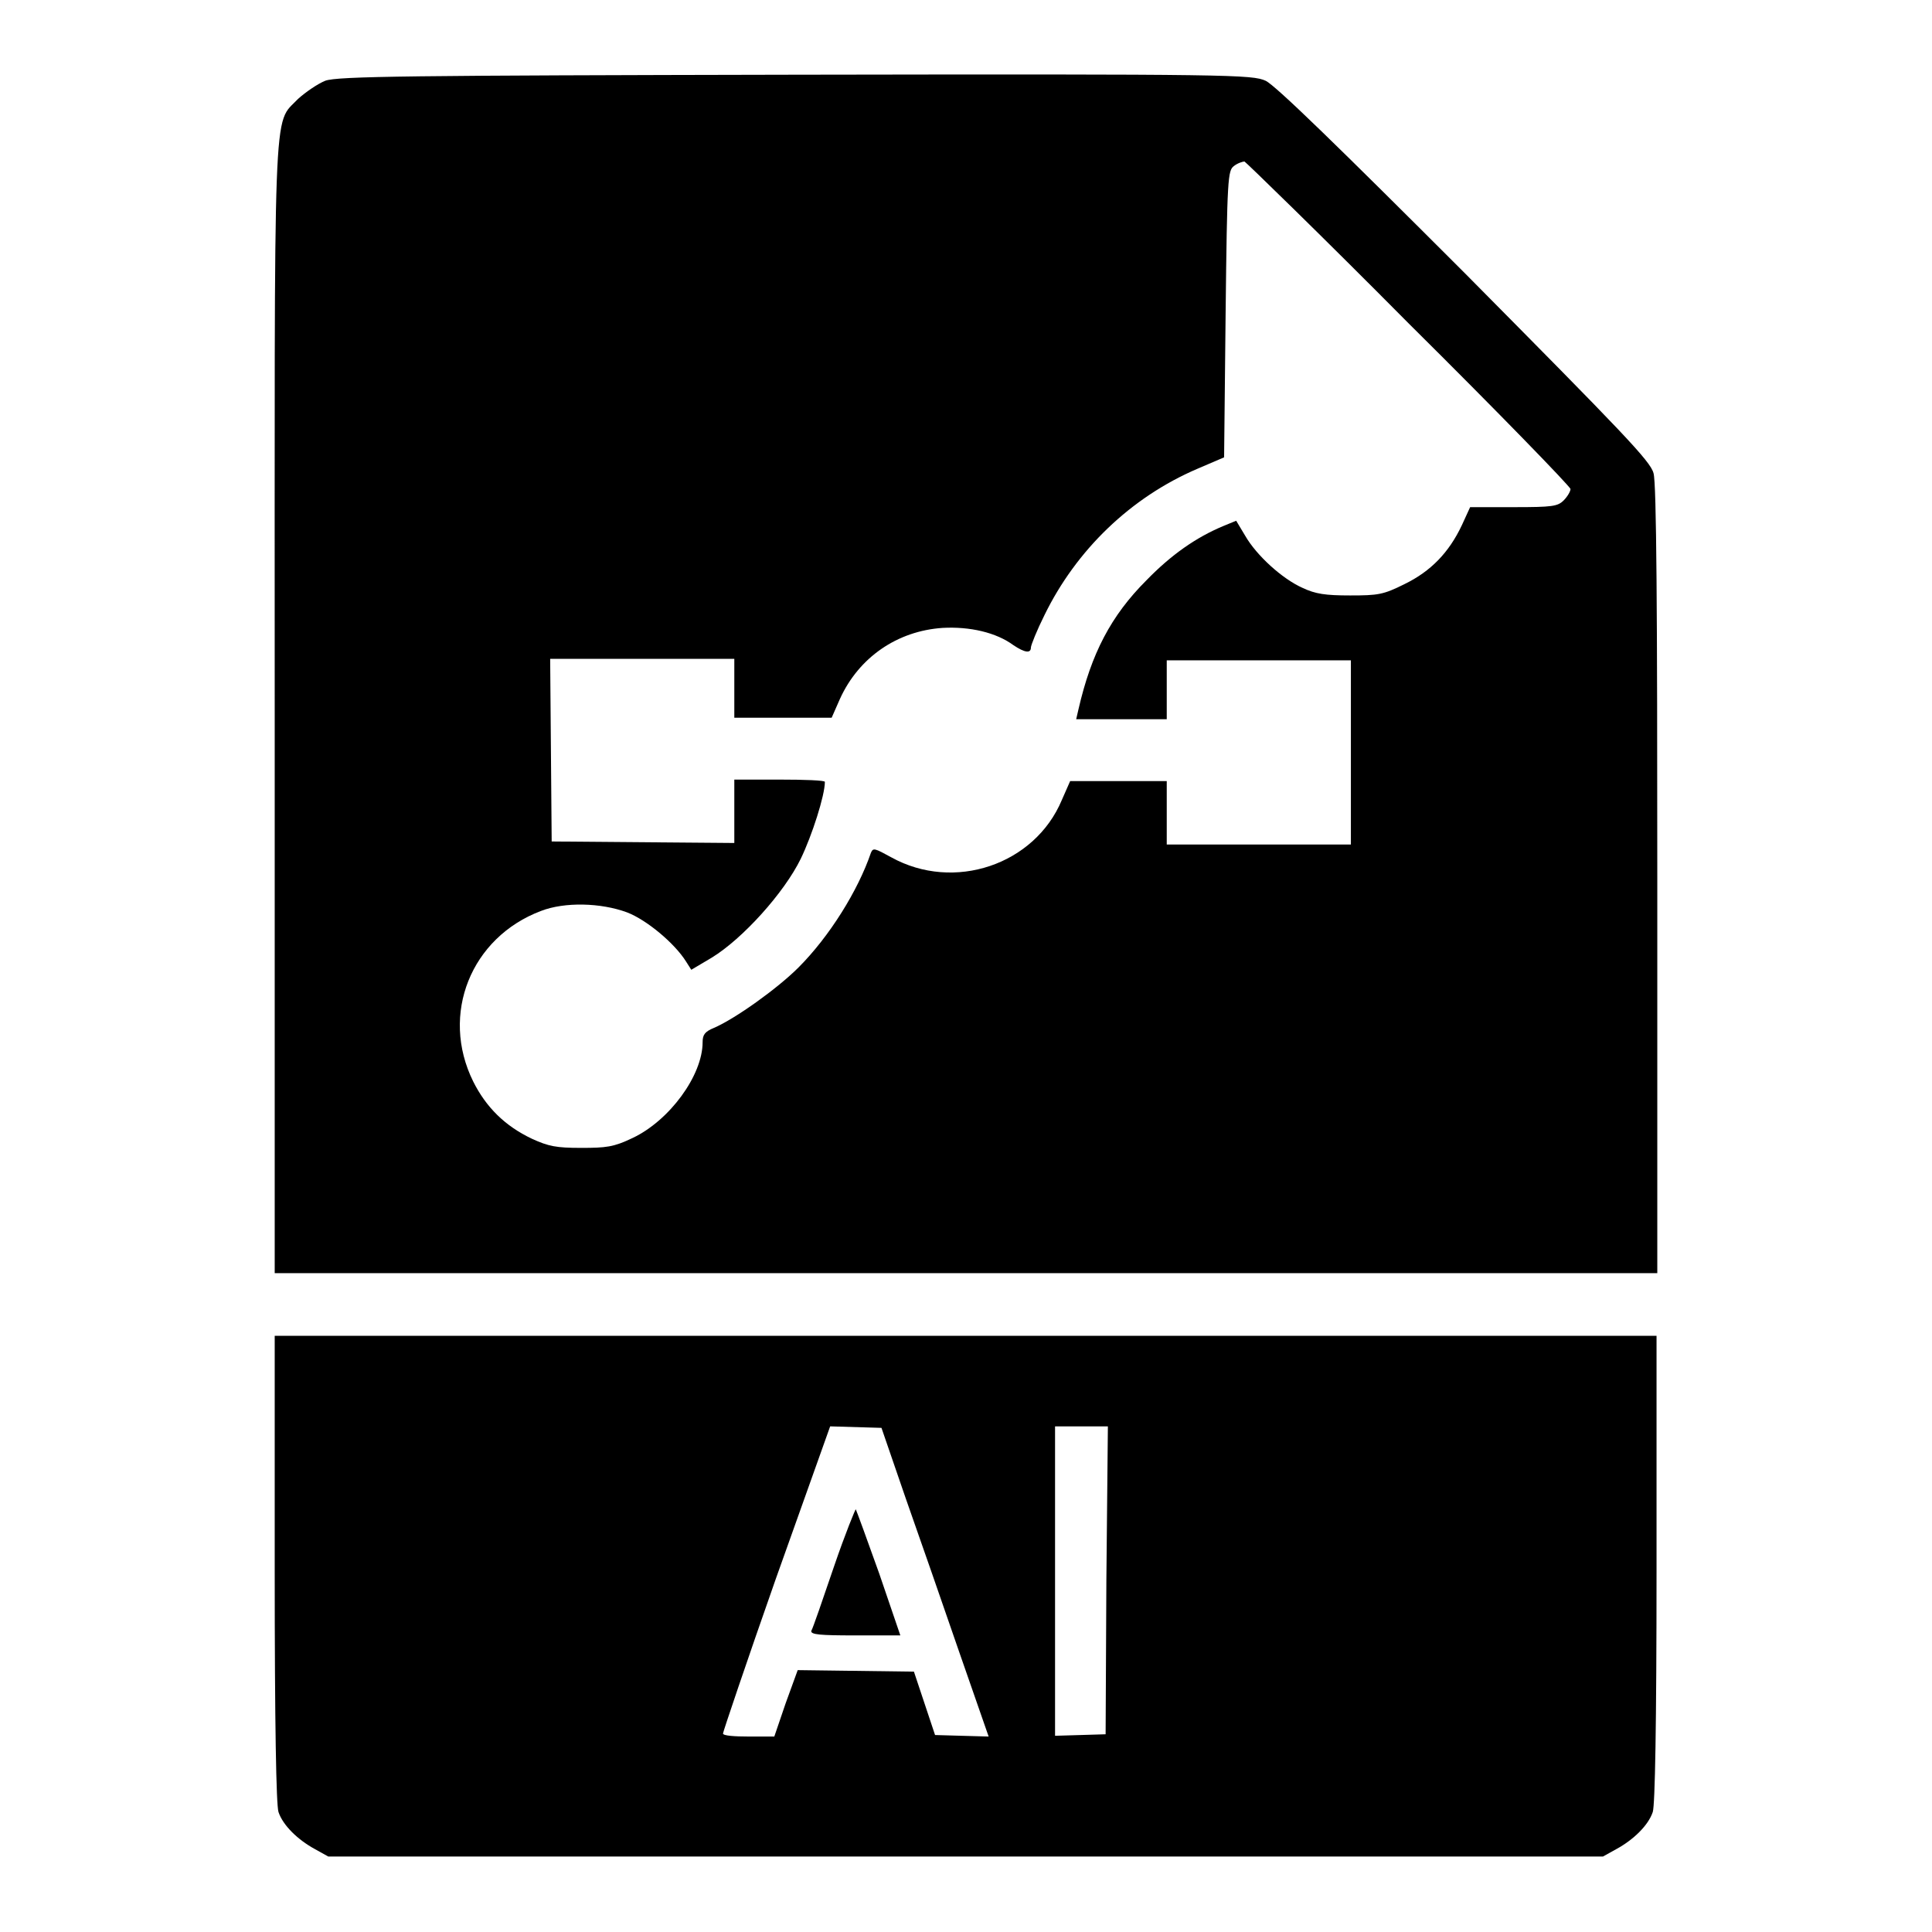 <?xml version="1.0" encoding="utf-8"?>
<!-- Svg Vector Icons : http://www.onlinewebfonts.com/icon -->
<!DOCTYPE svg PUBLIC "-//W3C//DTD SVG 1.1//EN" "http://www.w3.org/Graphics/SVG/1.1/DTD/svg11.dtd">
<svg version="1.1" xmlns="http://www.w3.org/2000/svg" xmlns:xlink="http://www.w3.org/1999/xlink" x="0px" y="0px" viewBox="0 0 256 256" enable-background="new 0 0 256 256" xml:space="preserve">
<g><g><g><path fill="#000000" d="M43.1,10.7c-1,0.4-2.6,1.5-3.6,2.4c-3.4,3.6-3.1-1.8-3.1,81.2v74.4H128h91.6v-52.1c0-35.7-0.1-52.6-0.5-53.9c-0.4-1.6-4.1-5.4-25-26.5c-16.6-16.6-25.1-24.9-26.4-25.5c-1.8-0.8-4.2-0.9-62.3-0.8C54.4,10,44.7,10.1,43.1,10.7z M186.7,42.9c11.8,11.7,21.4,21.6,21.4,21.9c0,0.3-0.4,1-0.9,1.5c-0.8,0.8-1.5,0.9-6.6,0.9h-5.8l-1.1,2.4c-1.7,3.6-4.1,6.1-7.6,7.8c-2.8,1.4-3.5,1.5-7.2,1.5c-3.3,0-4.6-0.2-6.3-1c-2.7-1.2-6.1-4.3-7.6-6.9l-1.2-2l-1.7,0.7c-3.6,1.5-6.9,3.8-10.2,7.2c-4.7,4.7-7.3,9.7-9,17.1l-0.3,1.3h6h6v-3.9v-3.9h12.2H179v12.2v12.2h-12.2h-12.2v-4.2v-4.2h-6.4h-6.4l-1.1,2.5c-3.6,8.6-14.3,12.2-22.6,7.6c-2.2-1.2-2.4-1.3-2.7-0.6c-1.7,5-5.5,11.1-9.6,15.2c-2.8,2.8-8.4,6.8-11.2,8c-1.2,0.5-1.5,0.9-1.5,1.9c0,4.4-4.4,10.4-9.3,12.7c-2.5,1.2-3.5,1.3-6.8,1.3c-3.3,0-4.3-0.2-6.5-1.2c-3.6-1.7-6.1-4.2-7.8-7.6c-4.4-8.9-0.3-19.1,9-22.6c3.1-1.2,7.9-1.1,11.4,0.2c2.6,1,6.3,4.1,7.8,6.5l0.7,1.1l2.7-1.6c4.1-2.5,9.6-8.6,11.8-13.1c1.5-3.1,3.2-8.4,3.2-10.2c0-0.2-2.7-0.3-6-0.3h-6v4.2v4.2l-12.1-0.1l-12.1-0.1l-0.1-12.1l-0.1-12.1h12.2h12.2v3.9v3.9h6.4h6.5l1.1-2.5c2.5-5.5,7.6-9,13.6-9.4c3.6-0.2,7.1,0.6,9.4,2.3c1.5,1,2.3,1.1,2.3,0.3c0-0.3,0.8-2.3,1.8-4.3c4.2-8.6,11.4-15.6,20.3-19.4l3.5-1.5l0.2-19c0.2-18.1,0.3-19,1.1-19.6c0.5-0.4,1.2-0.6,1.4-0.6C165.1,21.5,175,31.1,186.7,42.9z"/><path fill="#000000" d="M36.4,207.9c0,20.7,0.2,31.3,0.5,32.2c0.6,1.8,2.6,3.7,4.8,4.9l1.8,1H128h84.4l1.8-1c2.2-1.2,4.2-3.1,4.8-4.9c0.3-0.9,0.5-11.5,0.5-32.2V177H128H36.4V207.9z M120,198.5c1.8,5.1,5,14.3,7.1,20.4l3.9,11.2l-3.6-0.1l-3.5-0.1l-1.4-4.2l-1.4-4.2l-7.7-0.1l-7.7-0.1l-1.6,4.4l-1.5,4.4h-3.4c-1.8,0-3.4-0.1-3.4-0.4c0-0.2,3.1-9.4,7-20.5L110,189l3.4,0.1l3.4,0.1L120,198.5z M146.6,209.4l-0.1,20.4l-3.3,0.1l-3.4,0.1v-20.6V189h3.5h3.5L146.6,209.4z"/><path fill="#000000" d="M110.5,207.6c-1.5,4.4-2.8,8.2-3,8.5c-0.1,0.5,1.2,0.6,5.8,0.6h6l-2.8-8.2c-1.6-4.5-3-8.3-3.1-8.5C113.4,199.8,112,203.2,110.5,207.6z"/></g></g></g>
</svg>